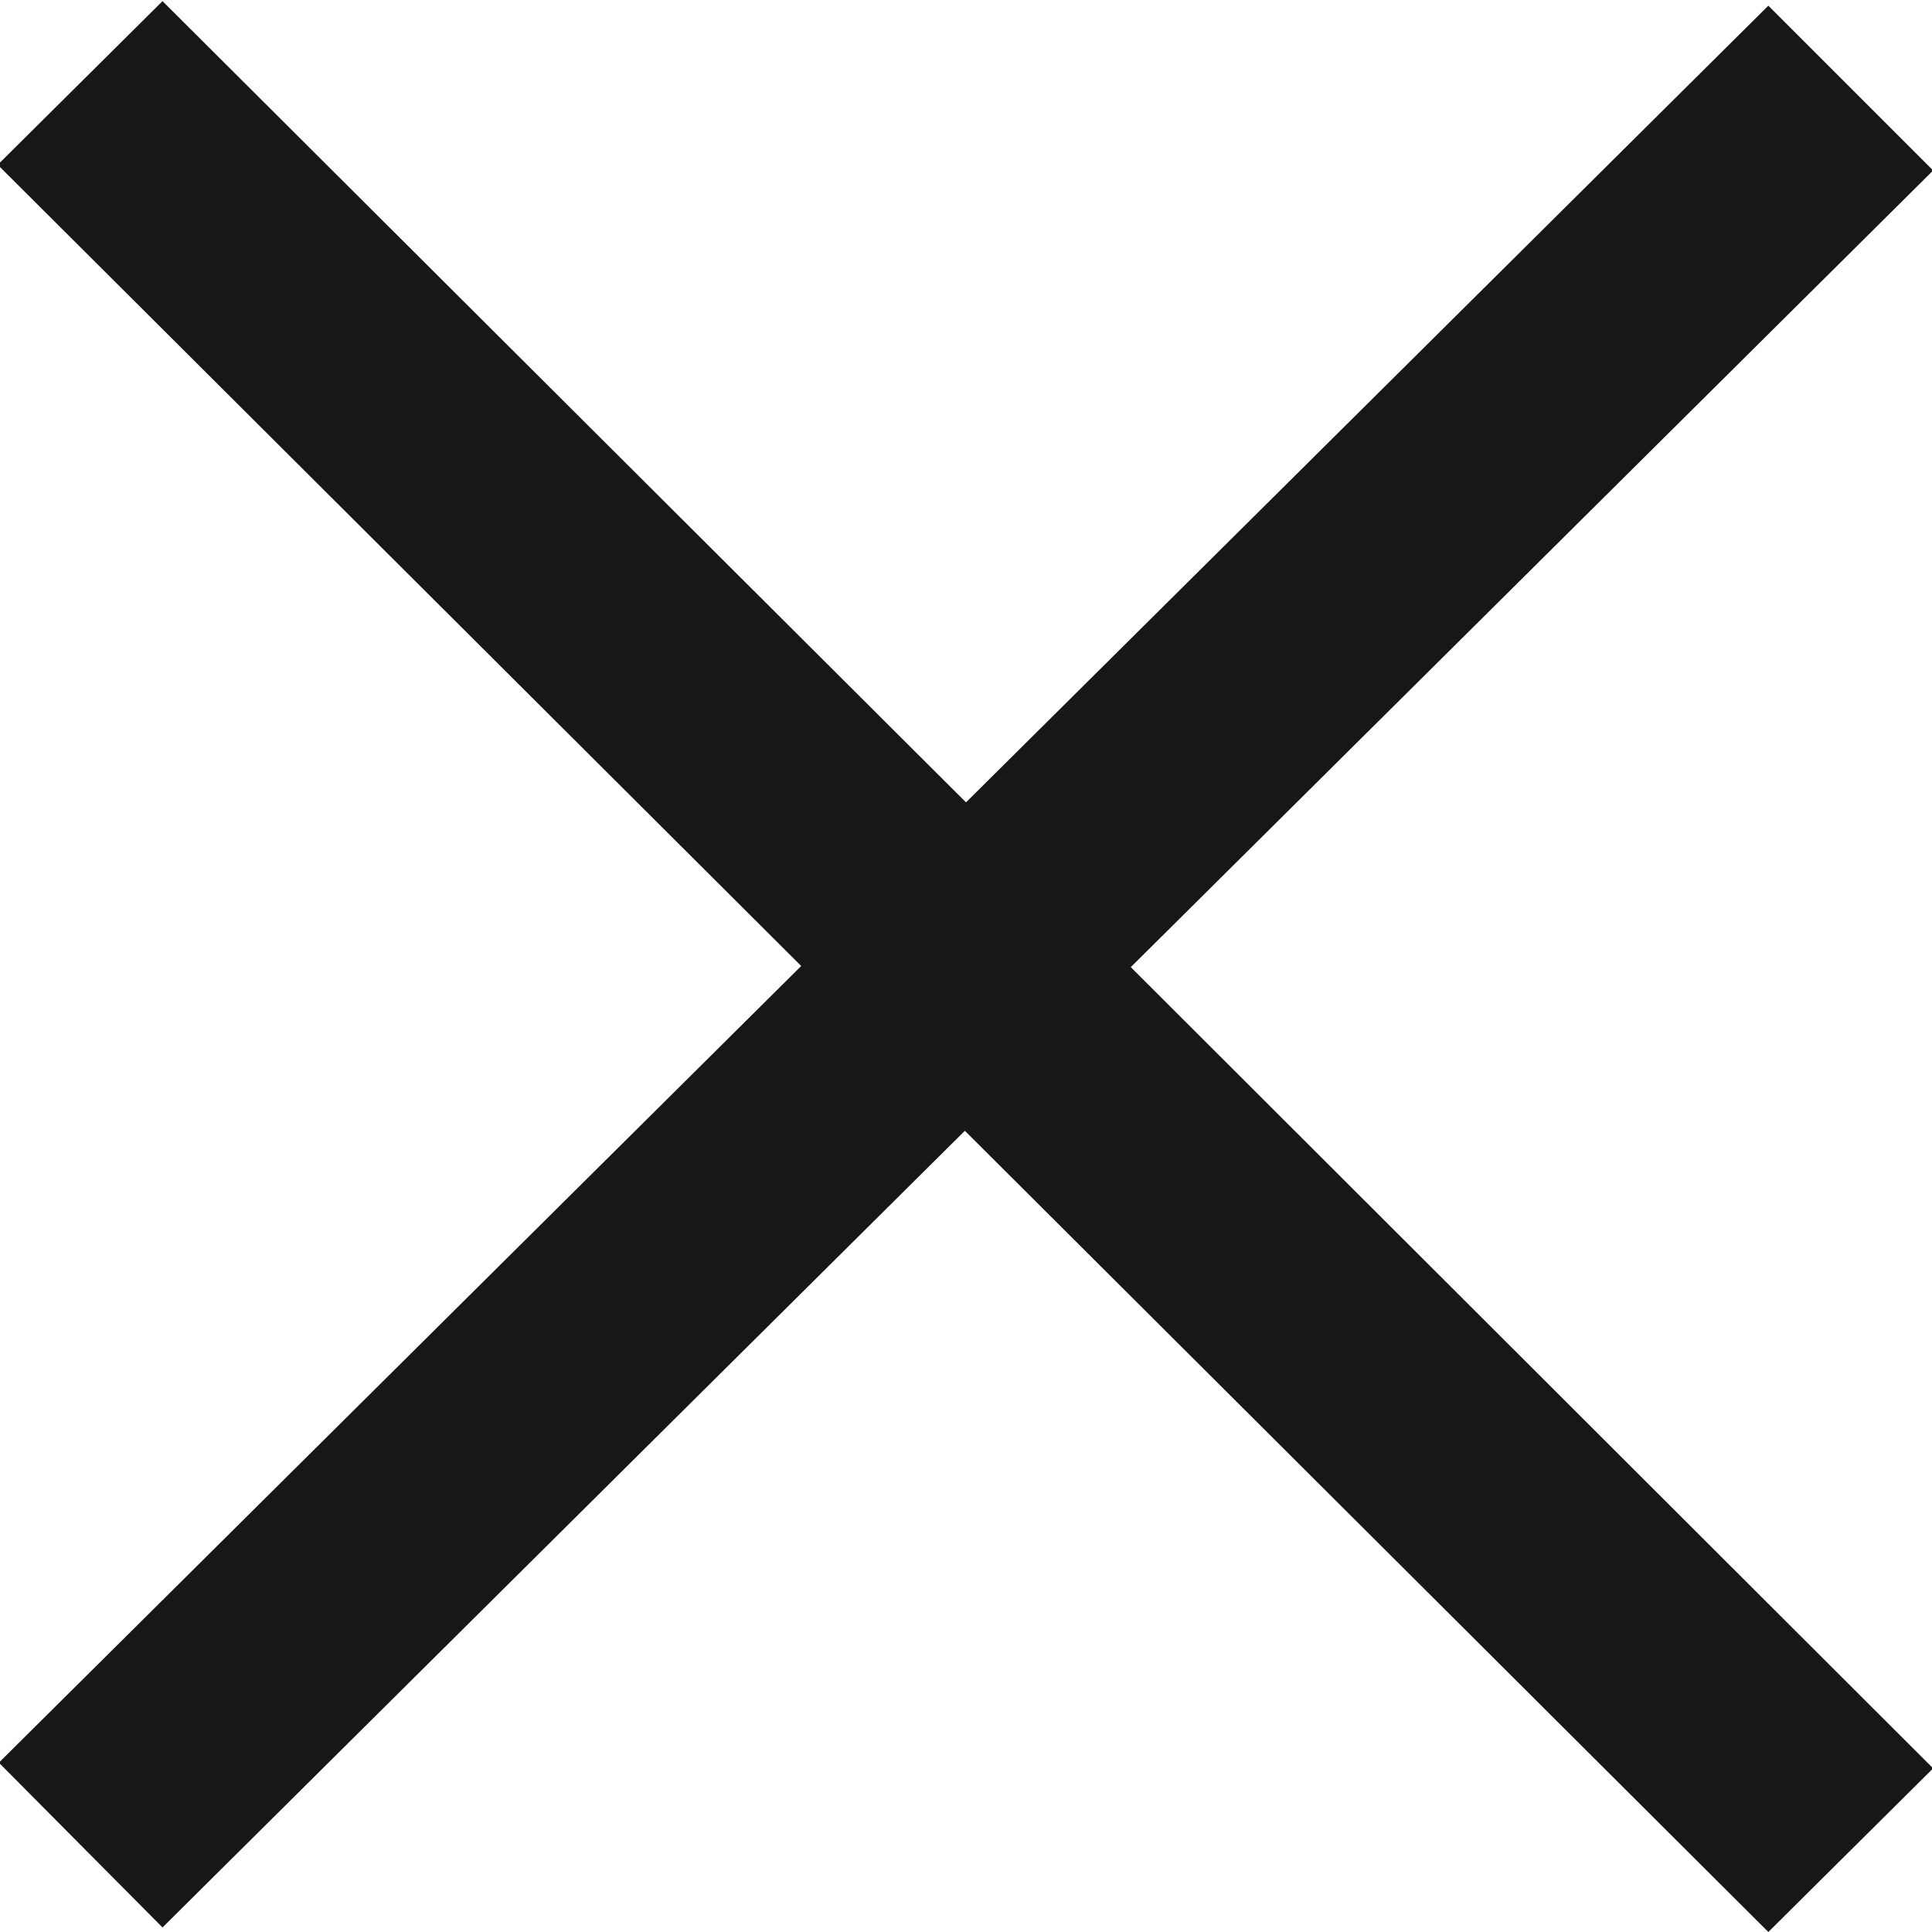 <svg xmlns="http://www.w3.org/2000/svg" width="17" height="17" viewBox="0 0 17 17"><polygon fill="#171717" points="17.01,15.56 9.95,8.51 17.01,1.5 15.56,0.05 8.5,7.06 1.43,0.01 -0.02,1.45 7.05,8.5 -0.01,15.51 1.43,16.96 8.49,9.95 15.56,17"/></svg>